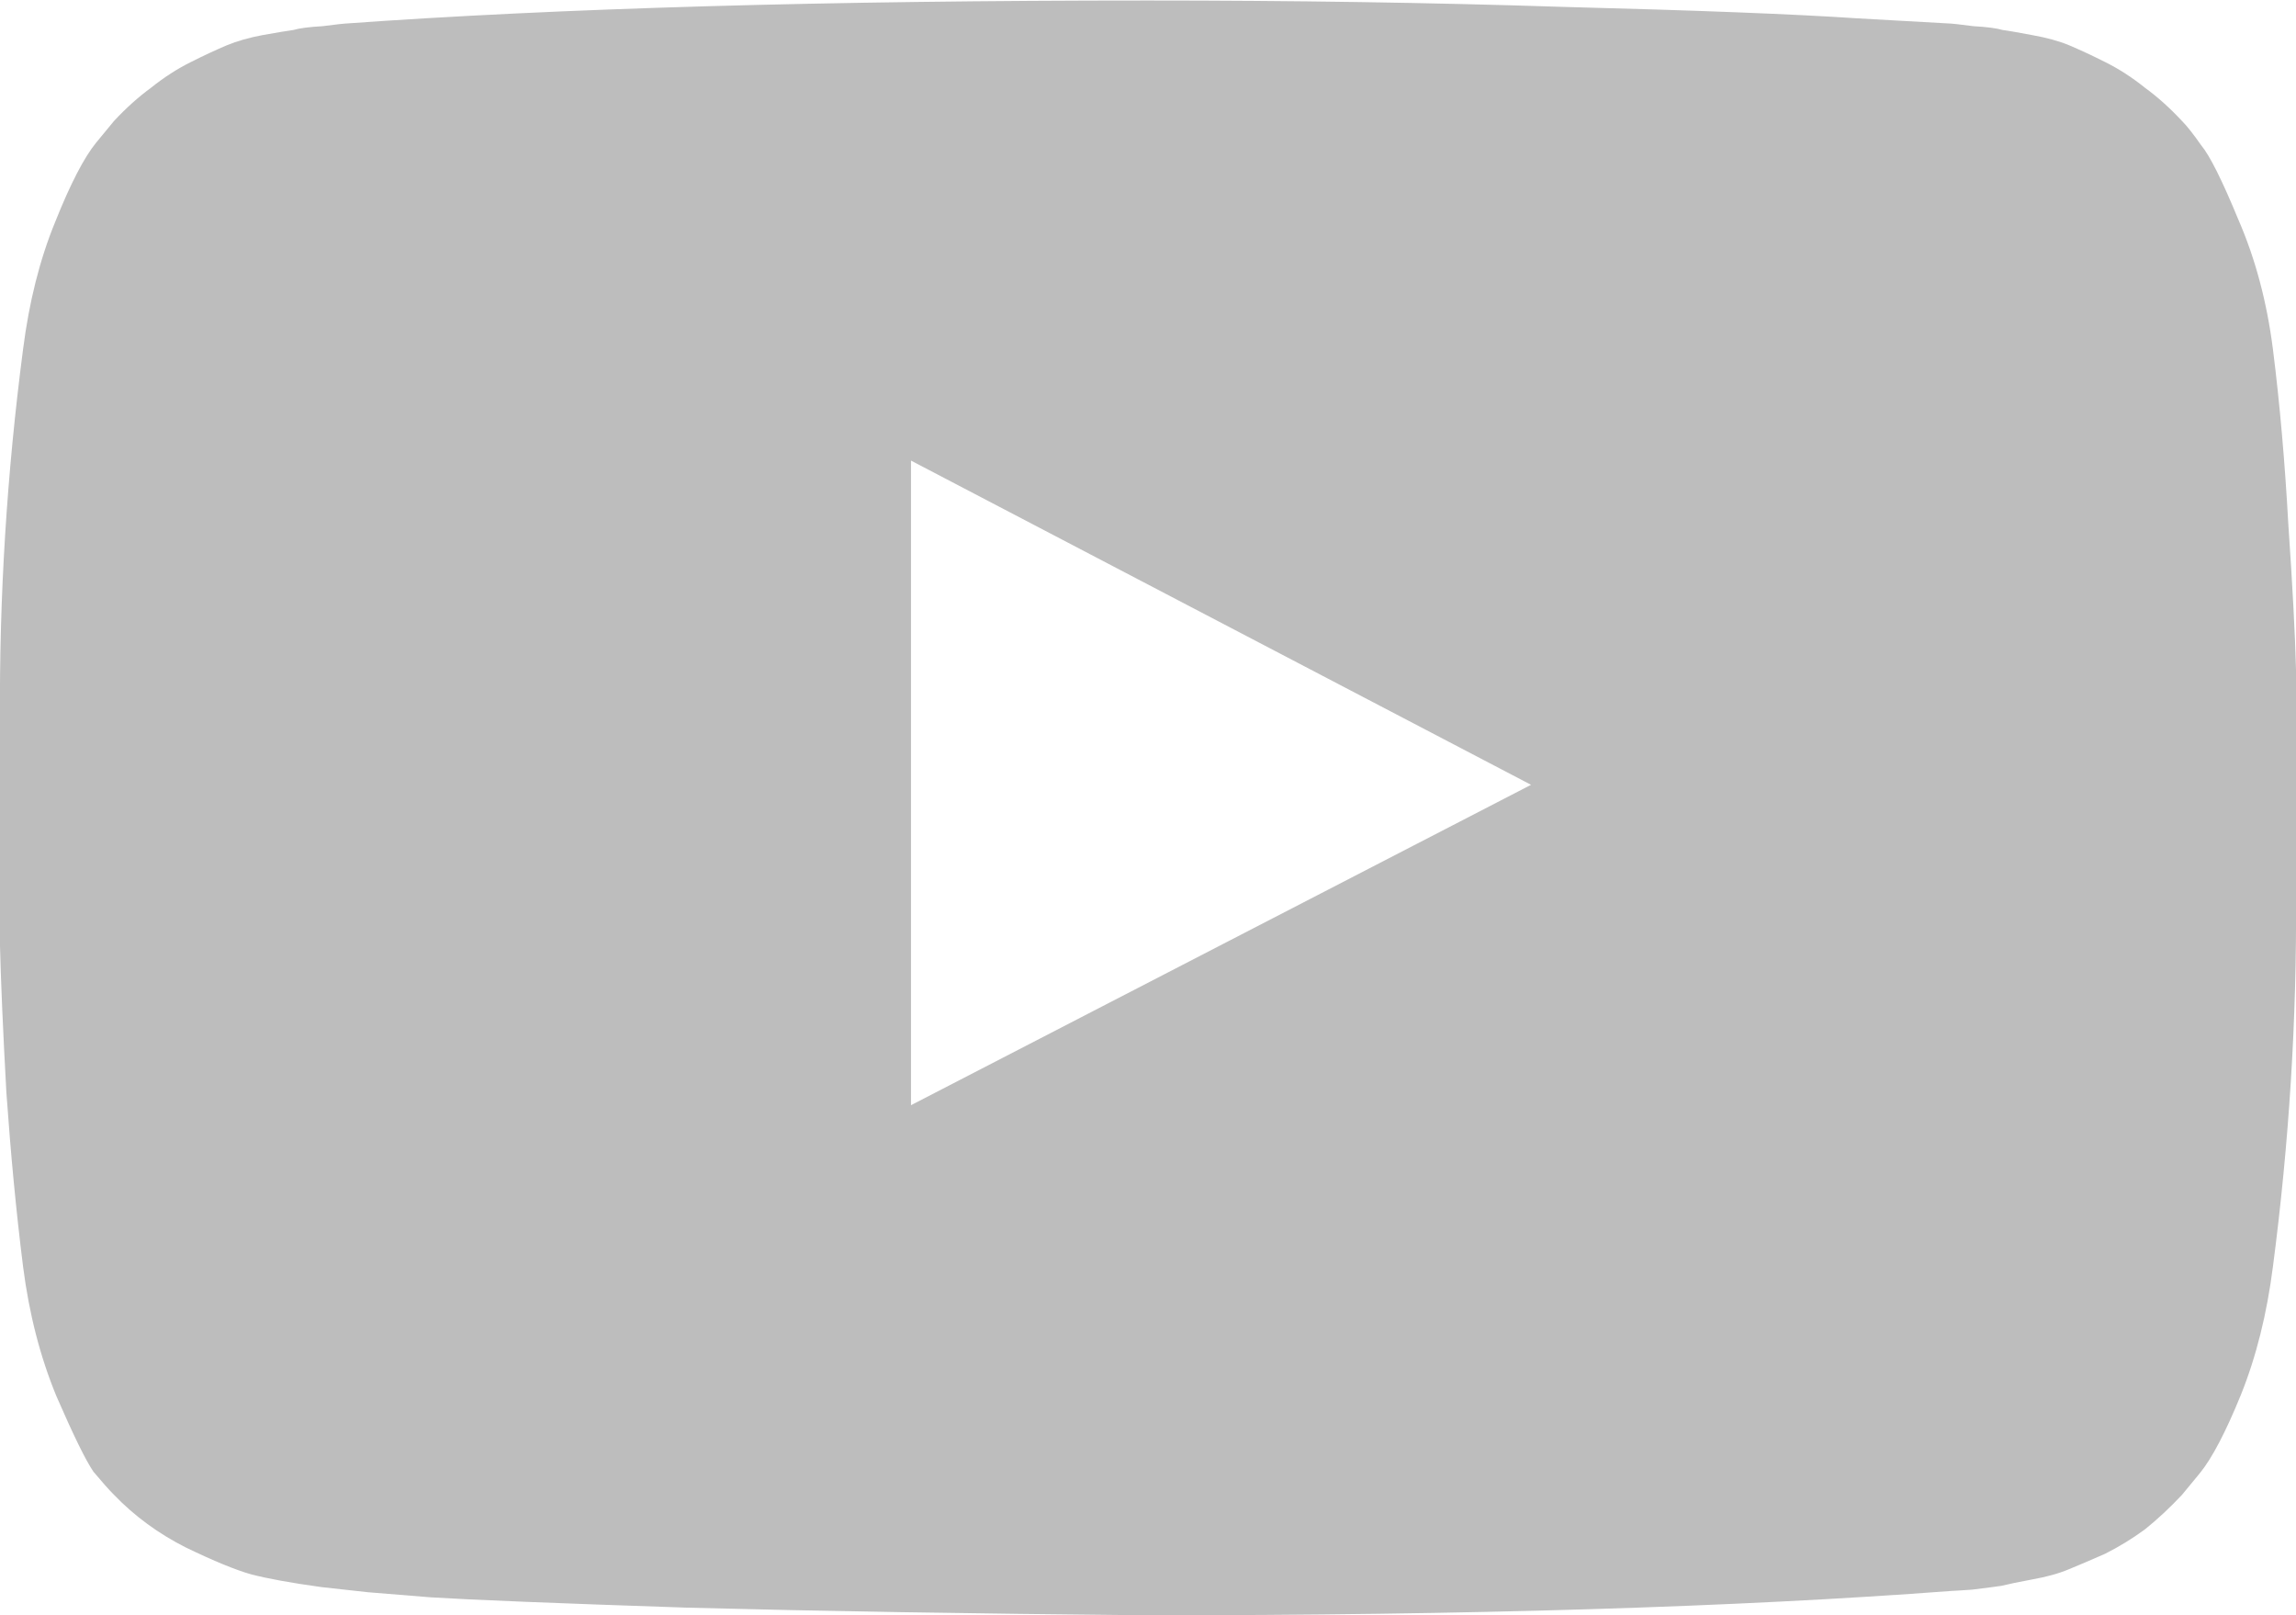 <svg xmlns="http://www.w3.org/2000/svg" fill="none" viewBox="0 0.88 18 12.66">
<path d="M7.142 9.542L12.003 7.031L7.142 4.49V9.542ZM9 0.884C10.125 0.884 11.21 0.9 12.255 0.934C13.306 0.961 14.076 0.991 14.565 1.024L15.298 1.065C15.305 1.065 15.362 1.071 15.469 1.085C15.576 1.091 15.653 1.101 15.7 1.115C15.747 1.121 15.824 1.135 15.931 1.155C16.045 1.175 16.142 1.202 16.222 1.235C16.302 1.269 16.396 1.312 16.503 1.366C16.61 1.419 16.714 1.486 16.815 1.567C16.915 1.64 17.012 1.727 17.106 1.828C17.146 1.868 17.196 1.932 17.257 2.019C17.324 2.099 17.421 2.293 17.548 2.601C17.682 2.909 17.772 3.248 17.819 3.616C17.873 4.044 17.913 4.503 17.94 4.992C17.973 5.474 17.993 5.852 18 6.127V6.529V7.895C18.007 8.866 17.946 9.837 17.819 10.808C17.772 11.176 17.689 11.511 17.568 11.812C17.448 12.107 17.34 12.311 17.247 12.425L17.106 12.596C17.012 12.696 16.915 12.787 16.815 12.867C16.714 12.941 16.61 13.004 16.503 13.058C16.396 13.105 16.302 13.145 16.222 13.178C16.142 13.212 16.045 13.239 15.931 13.259C15.824 13.279 15.743 13.296 15.69 13.309C15.643 13.316 15.566 13.326 15.459 13.339C15.358 13.346 15.305 13.349 15.298 13.349C13.617 13.476 11.518 13.54 9 13.54C7.614 13.527 6.408 13.507 5.384 13.48C4.366 13.446 3.696 13.419 3.375 13.399L2.883 13.359L2.521 13.319C2.28 13.286 2.096 13.252 1.969 13.219C1.848 13.185 1.677 13.115 1.456 13.008C1.242 12.9 1.055 12.763 0.894 12.596C0.854 12.556 0.8 12.495 0.733 12.415C0.673 12.328 0.576 12.13 0.442 11.822C0.315 11.514 0.228 11.176 0.181 10.808C0.127 10.379 0.084 9.924 0.05 9.442C0.023 8.953 0.007 8.571 0 8.297V7.895V6.529C-0.007 5.558 0.054 4.587 0.181 3.616C0.228 3.248 0.311 2.916 0.432 2.621C0.552 2.32 0.66 2.113 0.753 1.999L0.894 1.828C0.988 1.727 1.085 1.64 1.185 1.567C1.286 1.486 1.39 1.419 1.497 1.366C1.604 1.312 1.698 1.269 1.778 1.235C1.858 1.202 1.952 1.175 2.059 1.155C2.173 1.135 2.253 1.121 2.3 1.115C2.347 1.101 2.424 1.091 2.531 1.085C2.638 1.071 2.695 1.065 2.702 1.065C4.383 0.944 6.482 0.884 9 0.884Z" fill="#BDBDBD"/>
</svg>